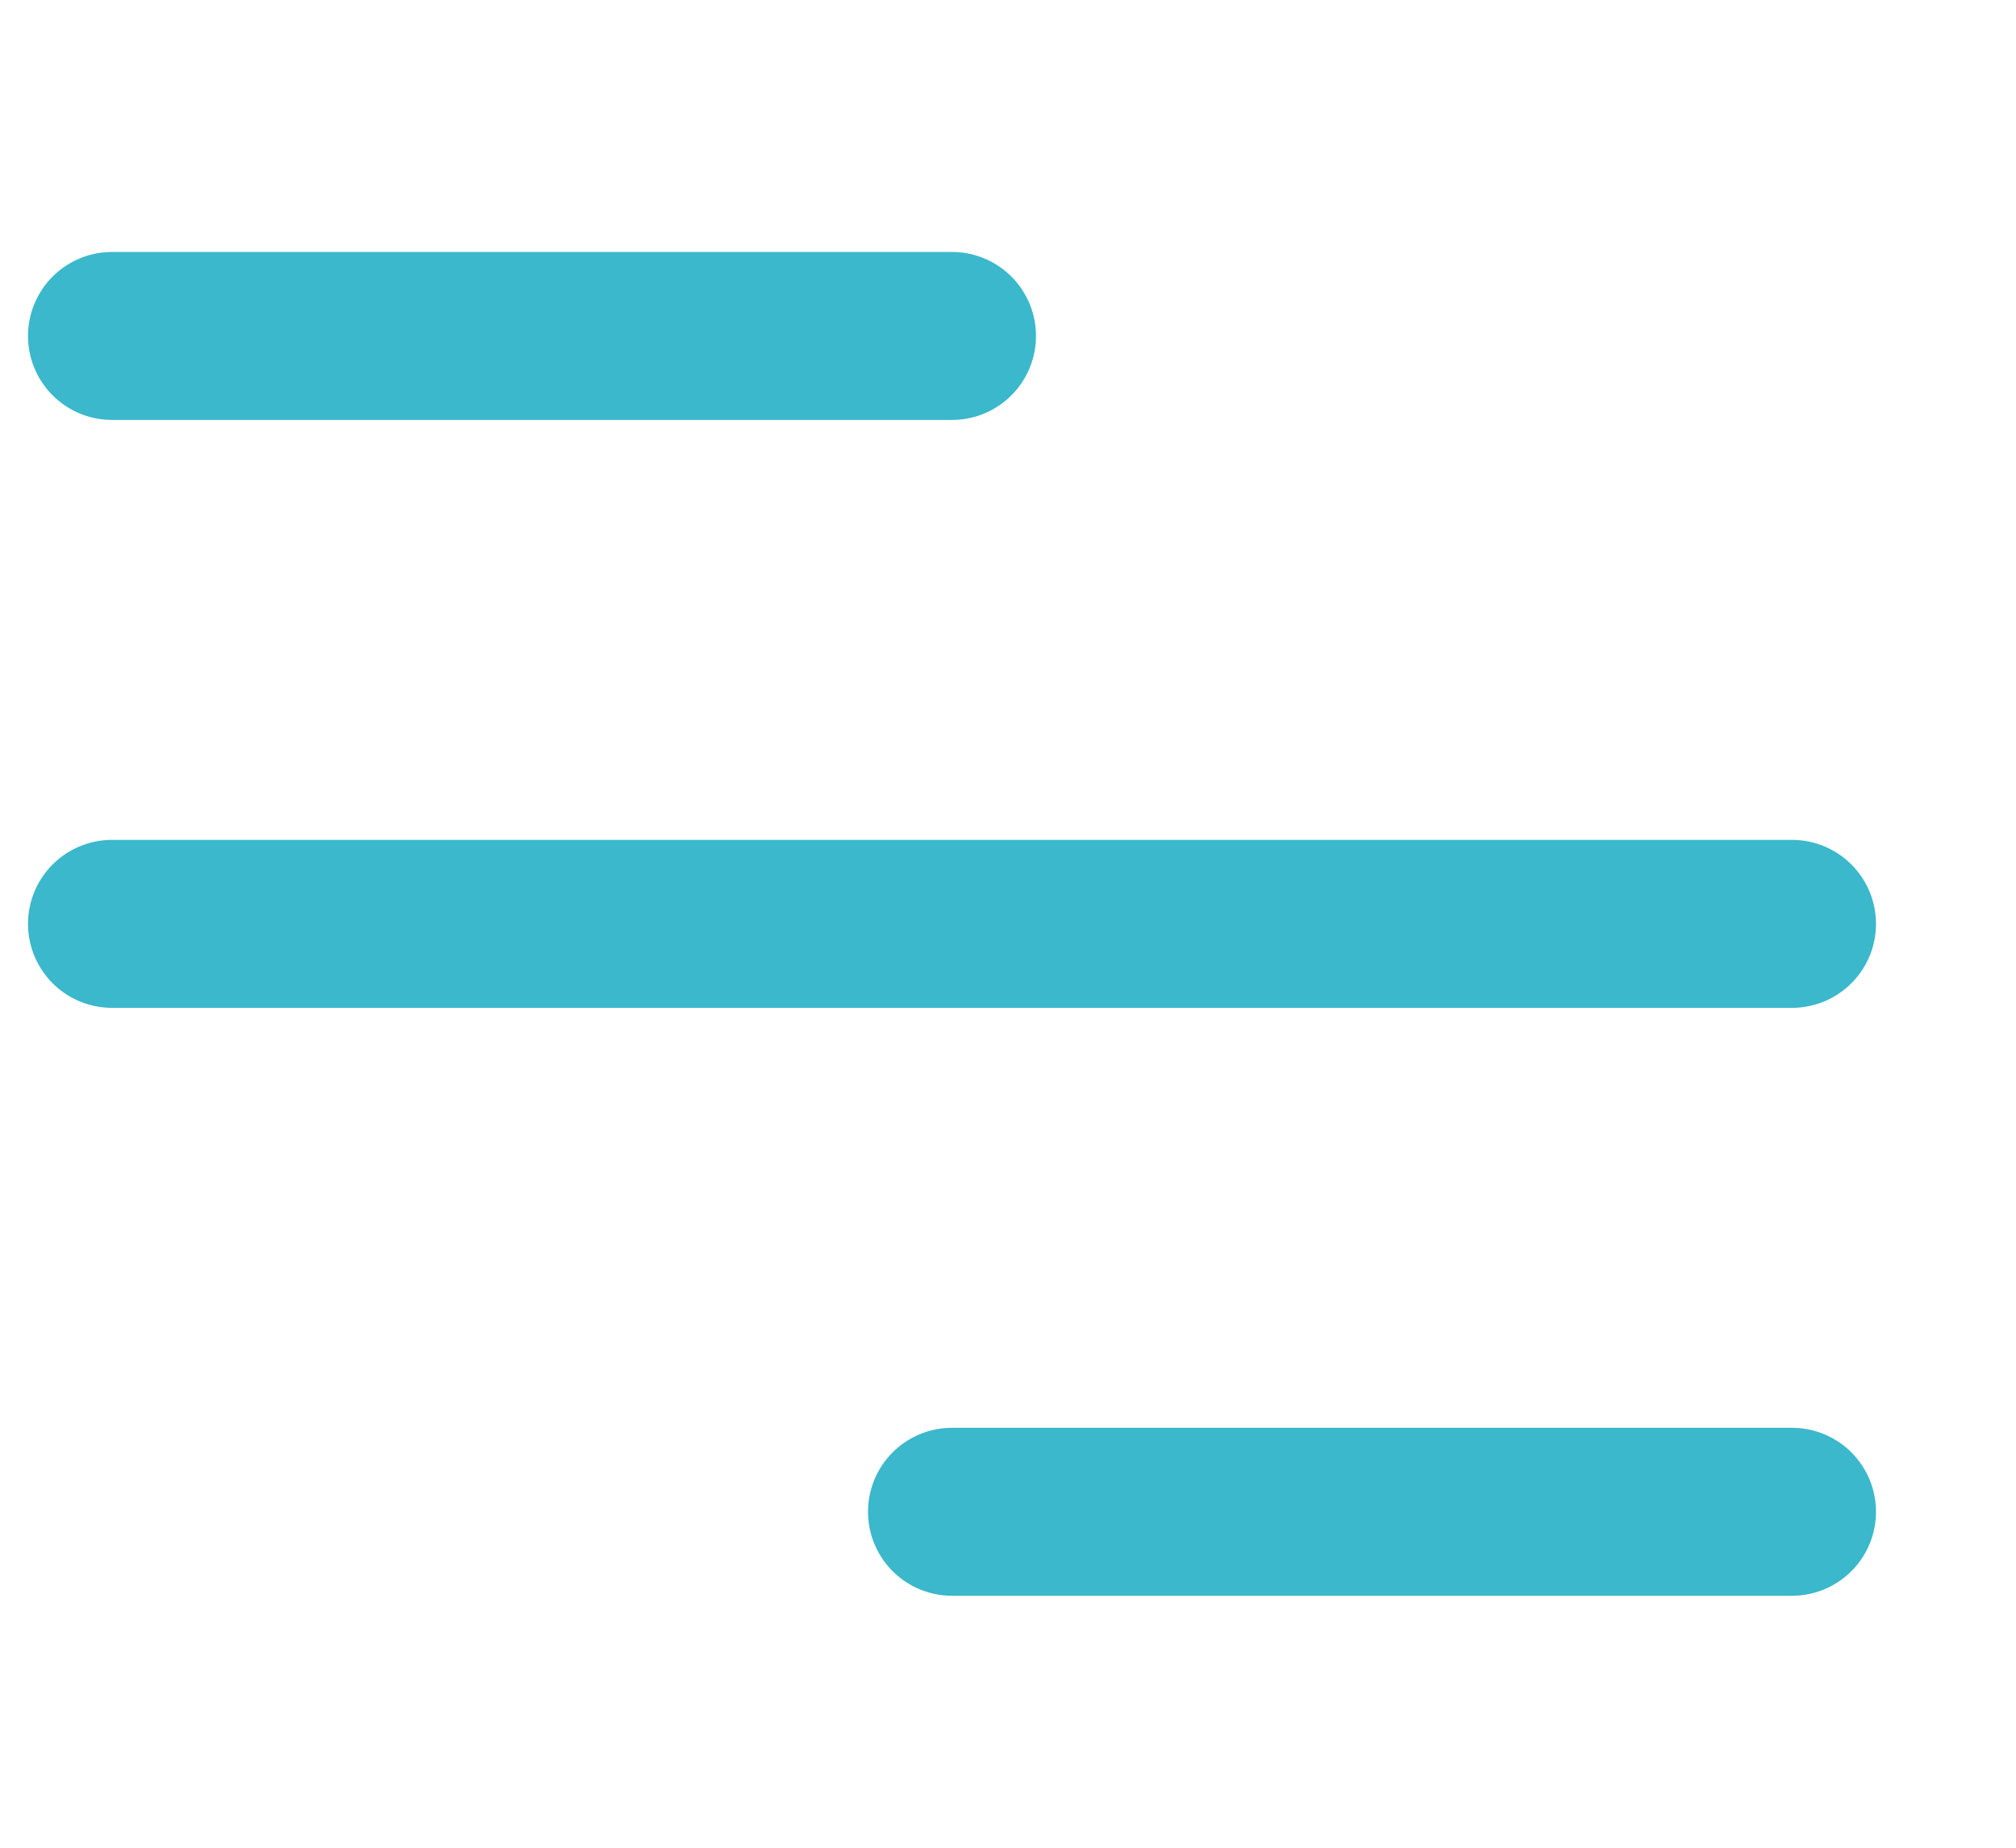 <?xml version="1.0" encoding="UTF-8"?> <svg xmlns="http://www.w3.org/2000/svg" width="36" height="33" viewBox="0 0 36 33" fill="none"><path d="M2 6L17 6M2 16.5L32 16.5M17 27C22.858 27 26.142 27 32 27" stroke="#3BB8CB" stroke-width="3" stroke-linecap="round"></path></svg> 